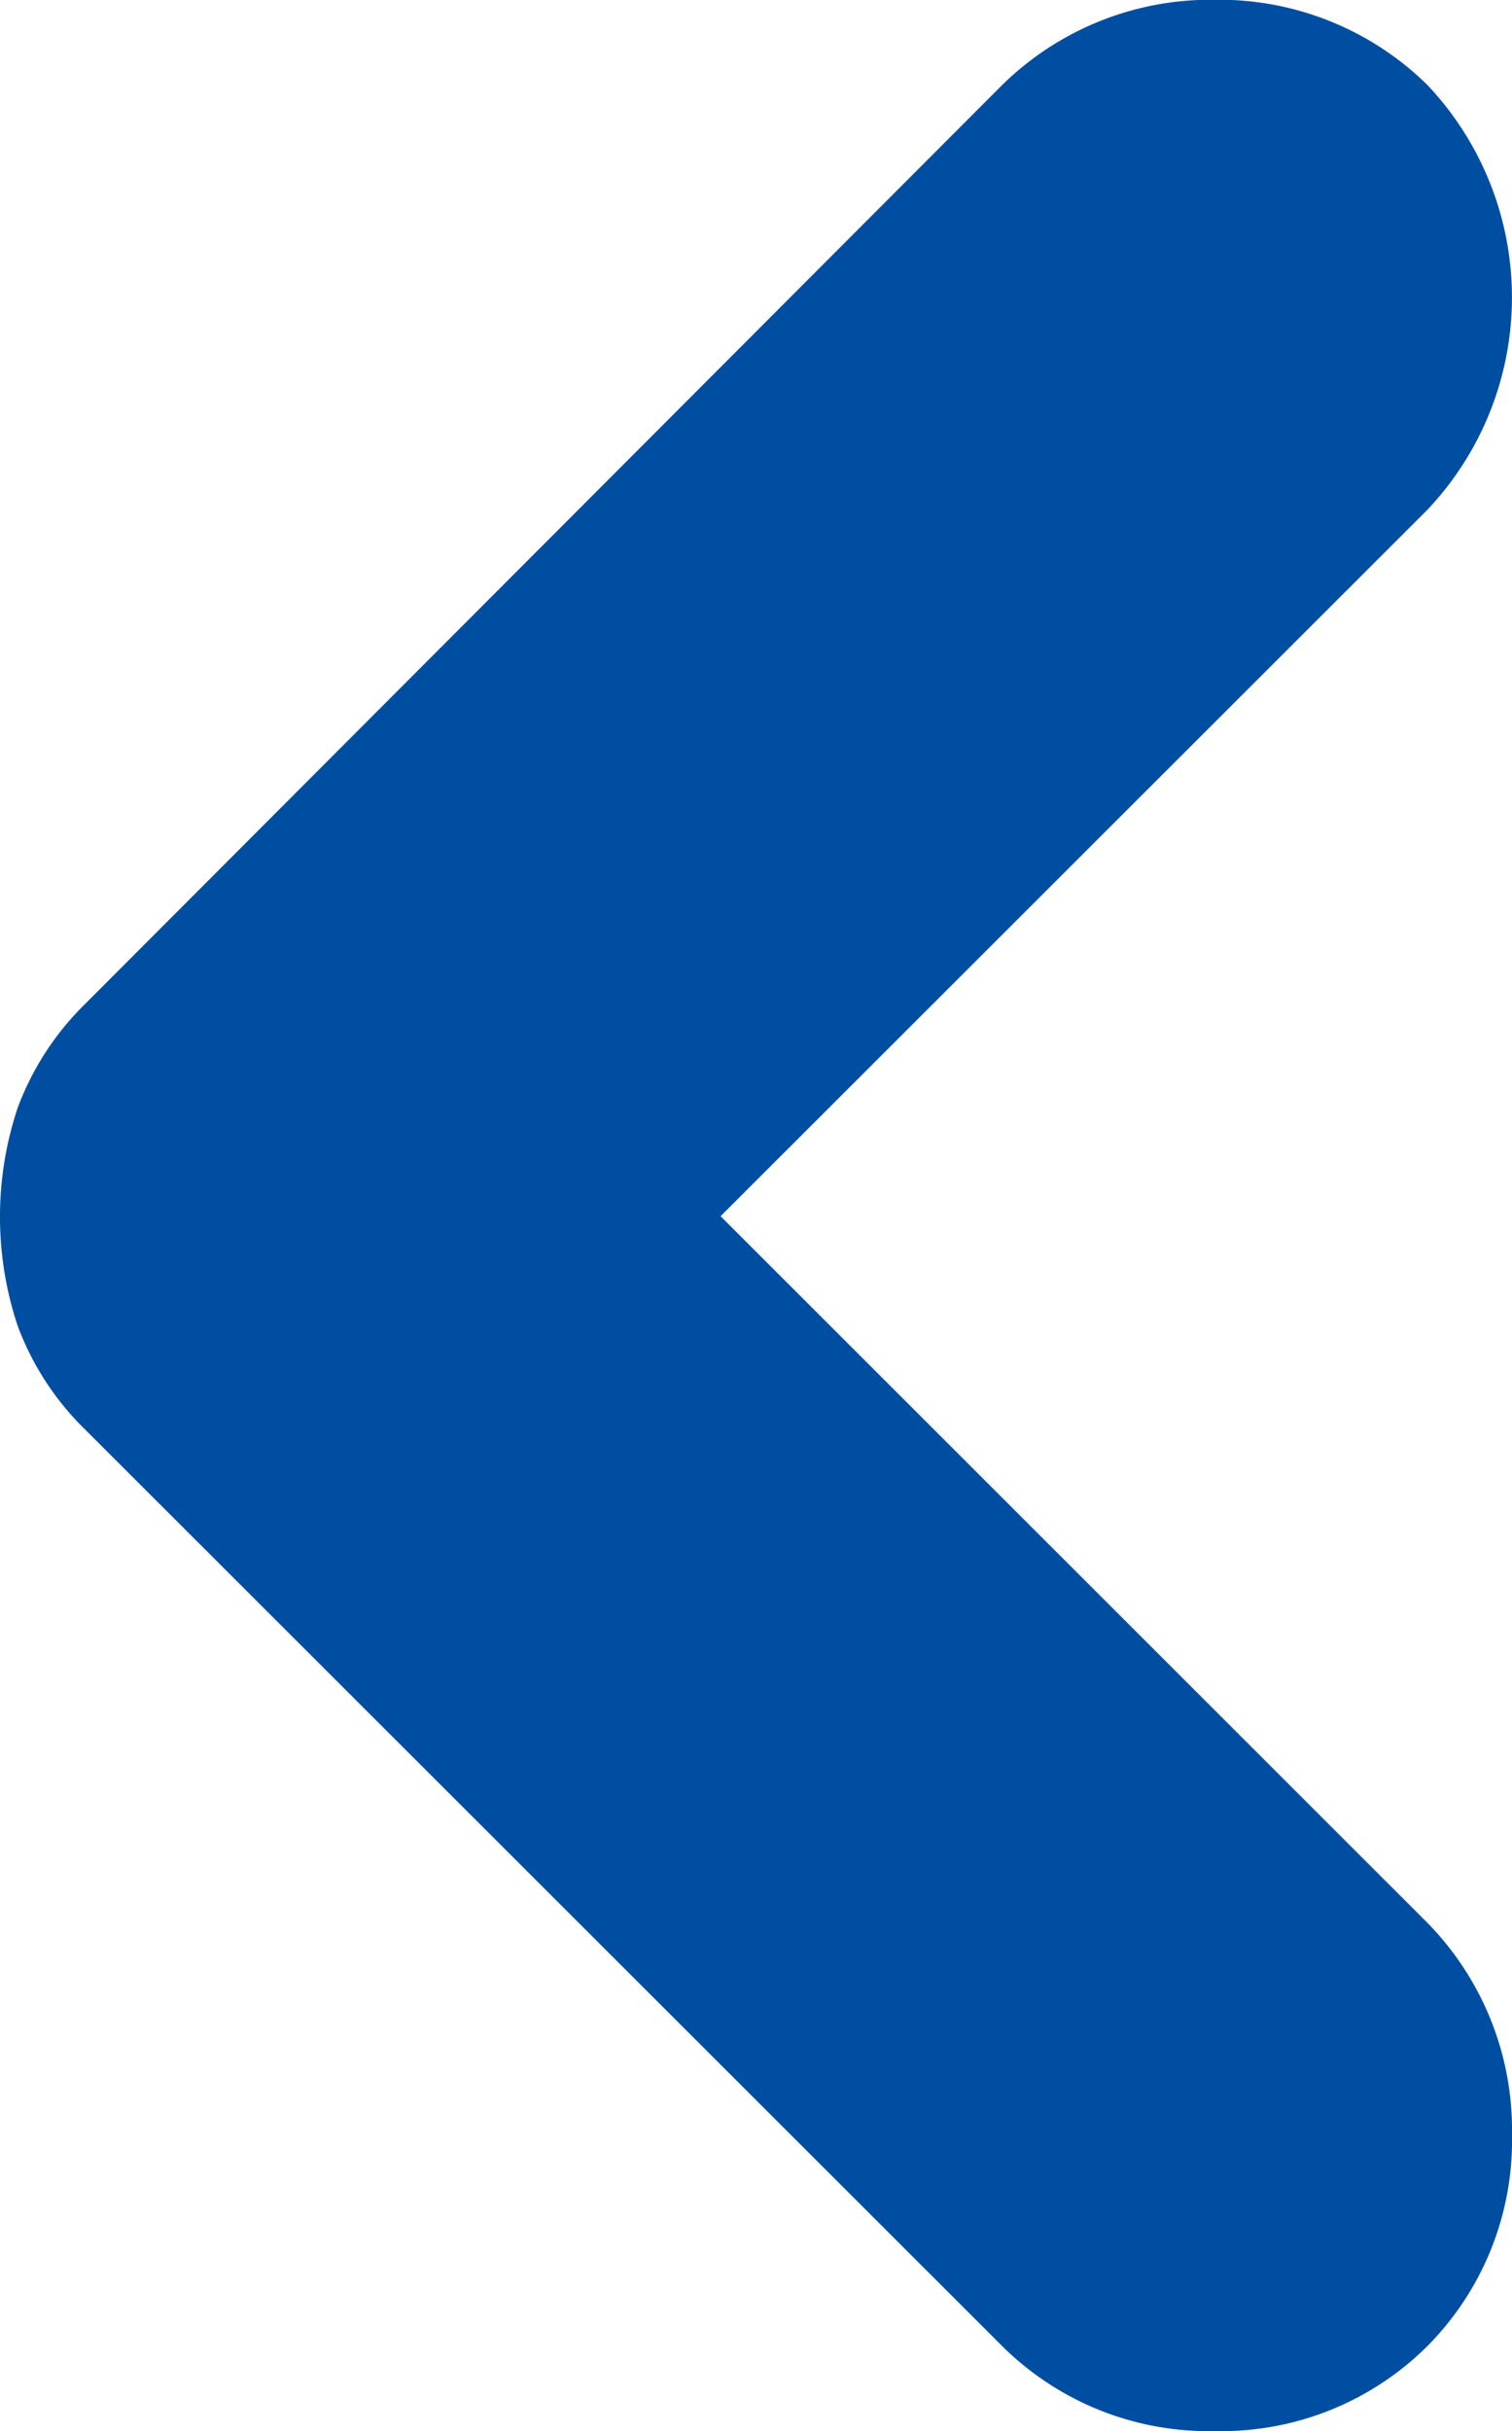 <svg id="_w7px" data-name="&gt; w7px" xmlns="http://www.w3.org/2000/svg" width="7" height="11.248" viewBox="0 0 7 11.248">
  <path id="合体_10" data-name="合体 10" d="M.393.392A1.35,1.35,0,0,0,0,1.368a1.369,1.369,0,0,0,.393.985L3.664,5.621.393,8.888a1.429,1.429,0,0,0,0,1.968,1.373,1.373,0,0,0,.98.393,1.377,1.377,0,0,0,.986-.393L6.609,6.6a1.317,1.317,0,0,0,.309-.477,1.595,1.595,0,0,0,0-1.01,1.306,1.306,0,0,0-.309-.476L2.359.392A1.356,1.356,0,0,0,1.373,0,1.352,1.352,0,0,0,.393.392Z" transform="translate(7 11.248) rotate(180)" fill="#004ea2"/>
</svg>

